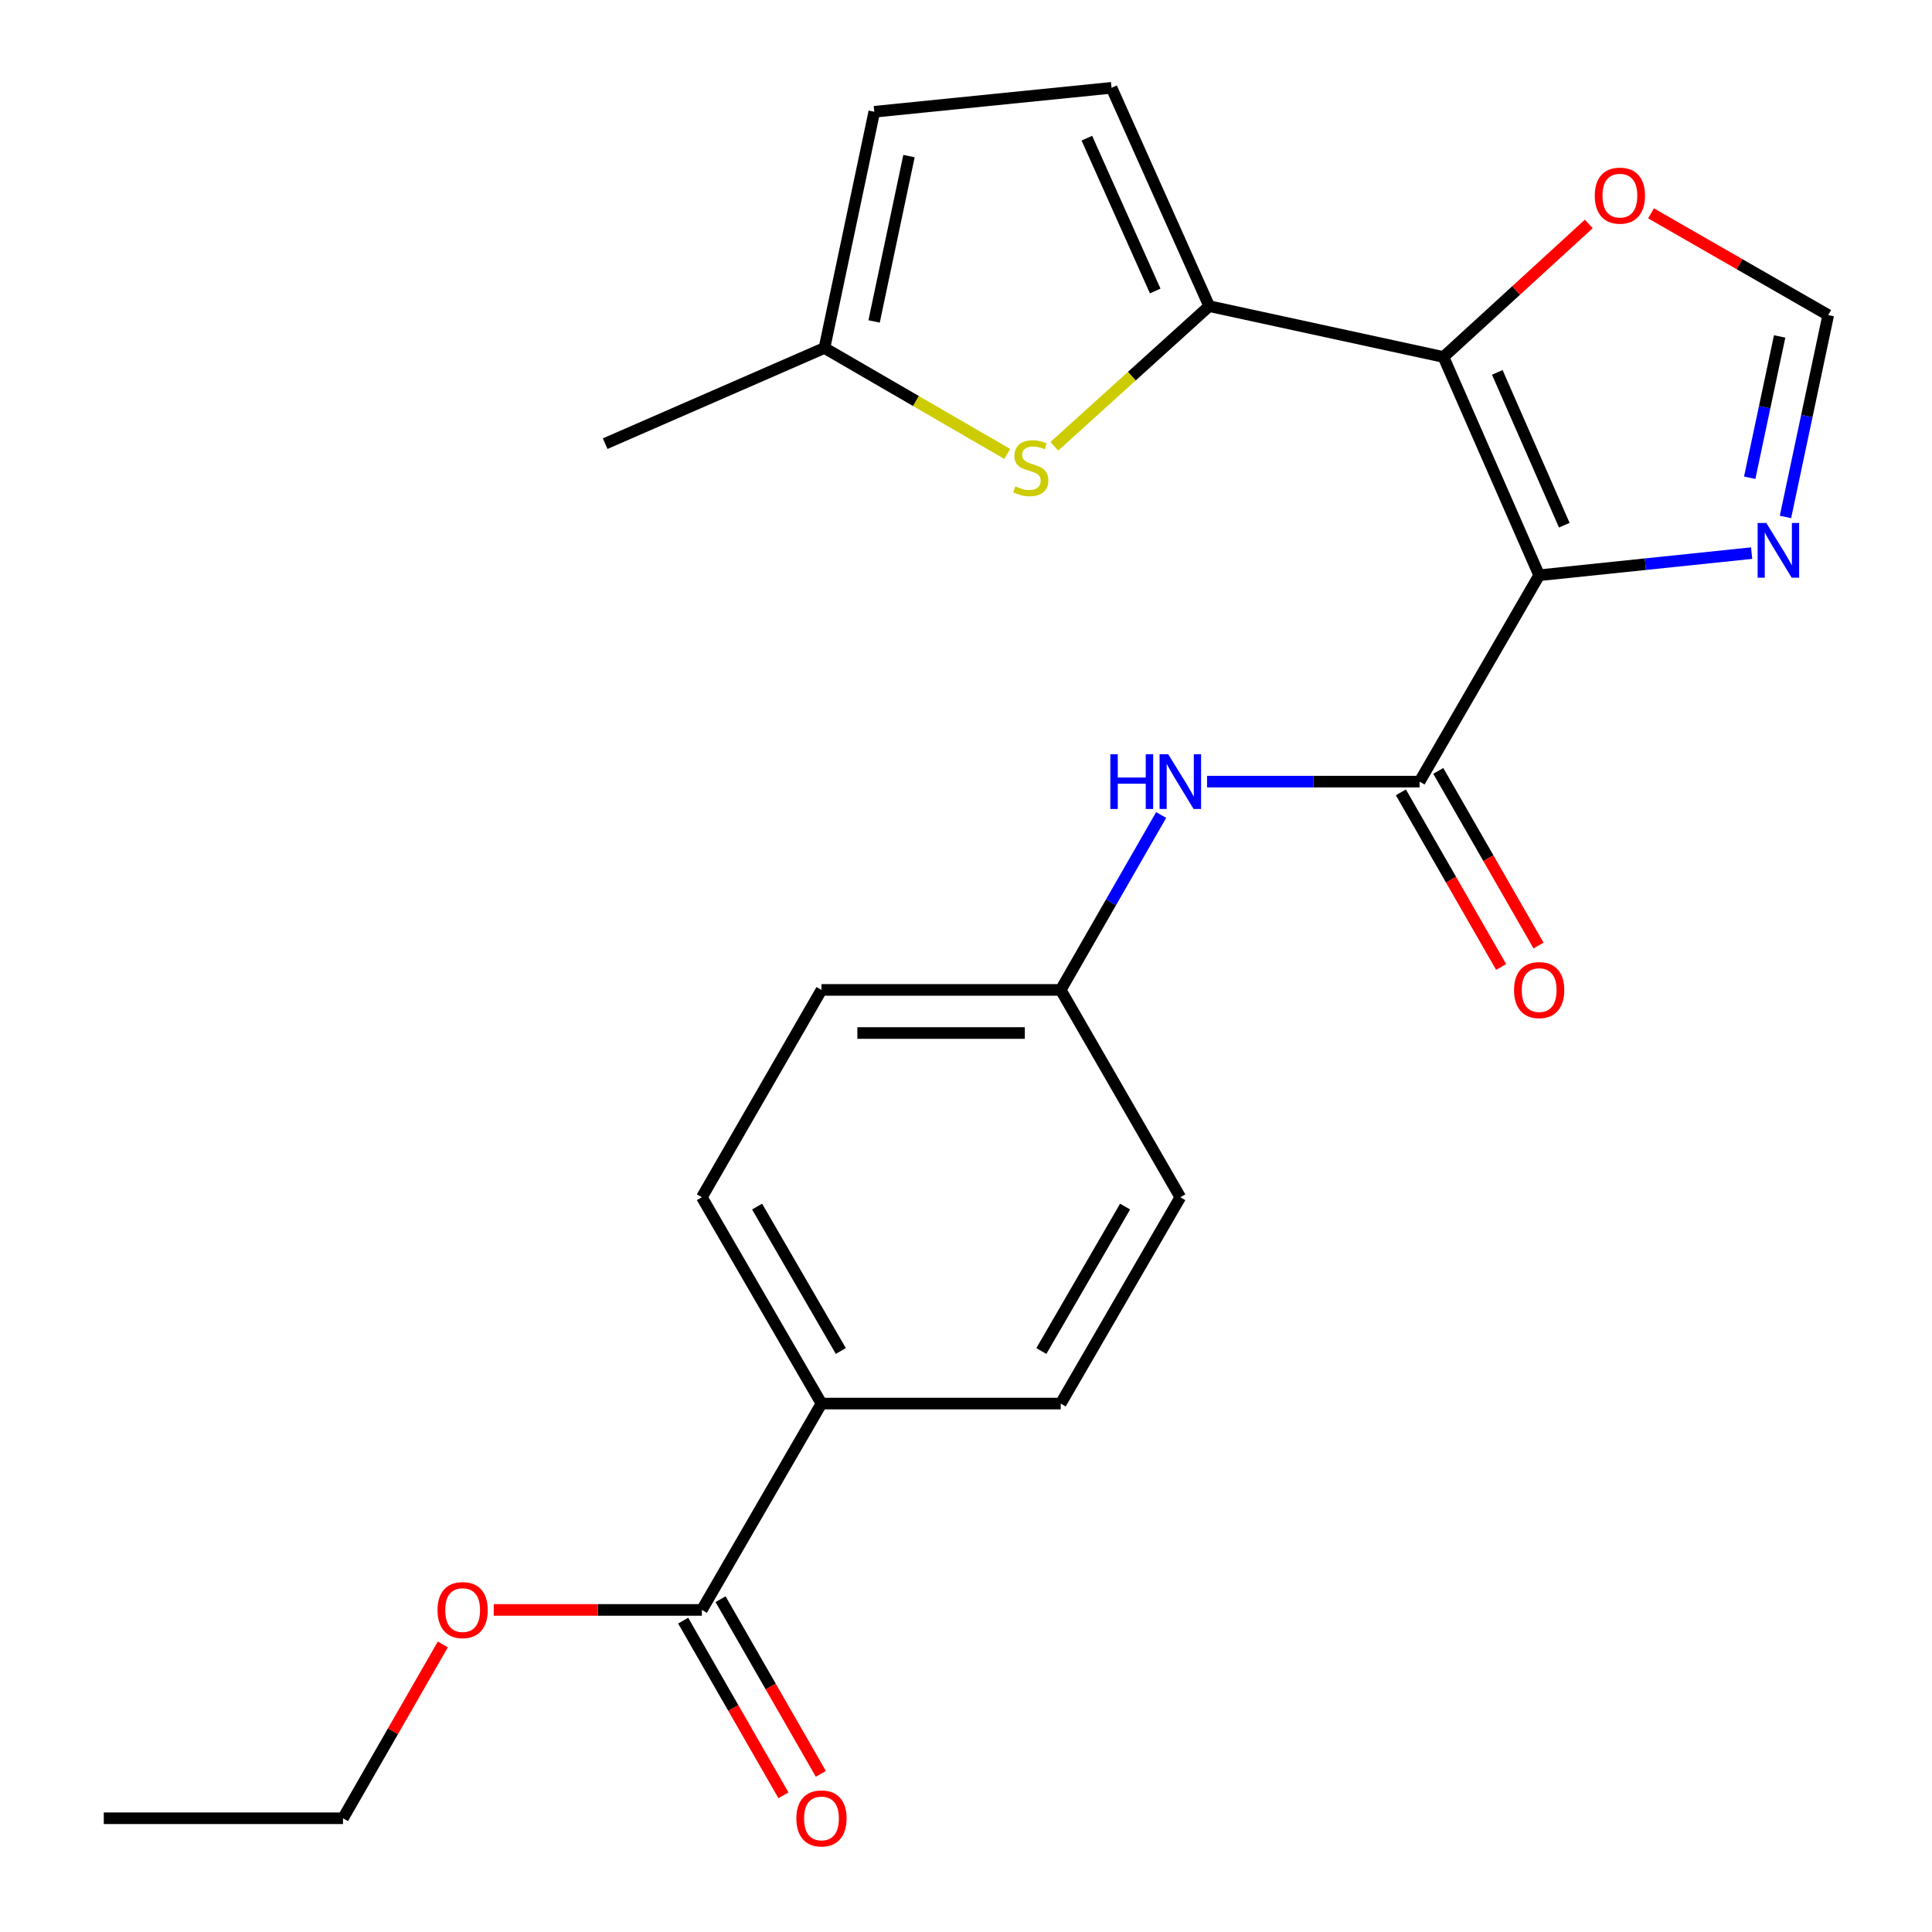 <?xml version='1.0' encoding='iso-8859-1'?>
<svg version='1.1' baseProfile='full'
              xmlns='http://www.w3.org/2000/svg'
                      xmlns:rdkit='http://www.rdkit.org/xml'
                      xmlns:xlink='http://www.w3.org/1999/xlink'
                  xml:space='preserve'
width='1000px' height='1000px' viewBox='0 0 1000 1000'>
<!-- END OF HEADER -->
<rect style='opacity:1.0;fill:#FFFFFF;stroke:none' width='1000' height='1000' x='0' y='0'> </rect>
<path class='bond-0' d='M 796.67,297.751 L 747.141,184.772' style='fill:none;fill-rule:evenodd;stroke:#000000;stroke-width:6px;stroke-linecap:butt;stroke-linejoin:miter;stroke-opacity:1' />
<path class='bond-0' d='M 809.674,271.847 L 775.003,192.761' style='fill:none;fill-rule:evenodd;stroke:#000000;stroke-width:6px;stroke-linecap:butt;stroke-linejoin:miter;stroke-opacity:1' />
<path class='bond-2' d='M 796.67,297.751 L 734.771,404.57' style='fill:none;fill-rule:evenodd;stroke:#000000;stroke-width:6px;stroke-linecap:butt;stroke-linejoin:miter;stroke-opacity:1' />
<path class='bond-4' d='M 796.67,297.751 L 851.656,292.022' style='fill:none;fill-rule:evenodd;stroke:#000000;stroke-width:6px;stroke-linecap:butt;stroke-linejoin:miter;stroke-opacity:1' />
<path class='bond-4' d='M 851.656,292.022 L 906.642,286.292' style='fill:none;fill-rule:evenodd;stroke:#0000FF;stroke-width:6px;stroke-linecap:butt;stroke-linejoin:miter;stroke-opacity:1' />
<path class='bond-1' d='M 747.141,184.772 L 625.882,158.458' style='fill:none;fill-rule:evenodd;stroke:#000000;stroke-width:6px;stroke-linecap:butt;stroke-linejoin:miter;stroke-opacity:1' />
<path class='bond-7' d='M 747.141,184.772 L 784.75,150.344' style='fill:none;fill-rule:evenodd;stroke:#000000;stroke-width:6px;stroke-linecap:butt;stroke-linejoin:miter;stroke-opacity:1' />
<path class='bond-7' d='M 784.75,150.344 L 822.358,115.916' style='fill:none;fill-rule:evenodd;stroke:#FF0000;stroke-width:6px;stroke-linecap:butt;stroke-linejoin:miter;stroke-opacity:1' />
<path class='bond-3' d='M 625.882,158.458 L 585.808,194.724' style='fill:none;fill-rule:evenodd;stroke:#000000;stroke-width:6px;stroke-linecap:butt;stroke-linejoin:miter;stroke-opacity:1' />
<path class='bond-3' d='M 585.808,194.724 L 545.734,230.99' style='fill:none;fill-rule:evenodd;stroke:#CCCC00;stroke-width:6px;stroke-linecap:butt;stroke-linejoin:miter;stroke-opacity:1' />
<path class='bond-5' d='M 625.882,158.458 L 575.336,45.455' style='fill:none;fill-rule:evenodd;stroke:#000000;stroke-width:6px;stroke-linecap:butt;stroke-linejoin:miter;stroke-opacity:1' />
<path class='bond-5' d='M 597.934,150.617 L 562.552,71.515' style='fill:none;fill-rule:evenodd;stroke:#000000;stroke-width:6px;stroke-linecap:butt;stroke-linejoin:miter;stroke-opacity:1' />
<path class='bond-6' d='M 734.771,404.57 L 679.77,404.57' style='fill:none;fill-rule:evenodd;stroke:#000000;stroke-width:6px;stroke-linecap:butt;stroke-linejoin:miter;stroke-opacity:1' />
<path class='bond-6' d='M 679.77,404.57 L 624.77,404.57' style='fill:none;fill-rule:evenodd;stroke:#0000FF;stroke-width:6px;stroke-linecap:butt;stroke-linejoin:miter;stroke-opacity:1' />
<path class='bond-13' d='M 725.096,410.125 L 751.043,455.316' style='fill:none;fill-rule:evenodd;stroke:#000000;stroke-width:6px;stroke-linecap:butt;stroke-linejoin:miter;stroke-opacity:1' />
<path class='bond-13' d='M 751.043,455.316 L 776.99,500.507' style='fill:none;fill-rule:evenodd;stroke:#FF0000;stroke-width:6px;stroke-linecap:butt;stroke-linejoin:miter;stroke-opacity:1' />
<path class='bond-13' d='M 744.445,399.016 L 770.391,444.207' style='fill:none;fill-rule:evenodd;stroke:#000000;stroke-width:6px;stroke-linecap:butt;stroke-linejoin:miter;stroke-opacity:1' />
<path class='bond-13' d='M 770.391,444.207 L 796.338,489.398' style='fill:none;fill-rule:evenodd;stroke:#FF0000;stroke-width:6px;stroke-linecap:butt;stroke-linejoin:miter;stroke-opacity:1' />
<path class='bond-10' d='M 521.374,234.972 L 474.054,207.542' style='fill:none;fill-rule:evenodd;stroke:#CCCC00;stroke-width:6px;stroke-linecap:butt;stroke-linejoin:miter;stroke-opacity:1' />
<path class='bond-10' d='M 474.054,207.542 L 426.734,180.112' style='fill:none;fill-rule:evenodd;stroke:#000000;stroke-width:6px;stroke-linecap:butt;stroke-linejoin:miter;stroke-opacity:1' />
<path class='bond-8' d='M 924.154,267.577 L 935.221,215.335' style='fill:none;fill-rule:evenodd;stroke:#0000FF;stroke-width:6px;stroke-linecap:butt;stroke-linejoin:miter;stroke-opacity:1' />
<path class='bond-8' d='M 935.221,215.335 L 946.288,163.094' style='fill:none;fill-rule:evenodd;stroke:#000000;stroke-width:6px;stroke-linecap:butt;stroke-linejoin:miter;stroke-opacity:1' />
<path class='bond-8' d='M 905.648,247.281 L 913.395,210.712' style='fill:none;fill-rule:evenodd;stroke:#0000FF;stroke-width:6px;stroke-linecap:butt;stroke-linejoin:miter;stroke-opacity:1' />
<path class='bond-8' d='M 913.395,210.712 L 921.142,174.142' style='fill:none;fill-rule:evenodd;stroke:#000000;stroke-width:6px;stroke-linecap:butt;stroke-linejoin:miter;stroke-opacity:1' />
<path class='bond-11' d='M 575.336,45.455 L 452.528,57.849' style='fill:none;fill-rule:evenodd;stroke:#000000;stroke-width:6px;stroke-linecap:butt;stroke-linejoin:miter;stroke-opacity:1' />
<path class='bond-15' d='M 601.017,421.838 L 575.019,467.109' style='fill:none;fill-rule:evenodd;stroke:#0000FF;stroke-width:6px;stroke-linecap:butt;stroke-linejoin:miter;stroke-opacity:1' />
<path class='bond-15' d='M 575.019,467.109 L 549.022,512.38' style='fill:none;fill-rule:evenodd;stroke:#000000;stroke-width:6px;stroke-linecap:butt;stroke-linejoin:miter;stroke-opacity:1' />
<path class='bond-24' d='M 854.562,110.43 L 900.425,136.762' style='fill:none;fill-rule:evenodd;stroke:#FF0000;stroke-width:6px;stroke-linecap:butt;stroke-linejoin:miter;stroke-opacity:1' />
<path class='bond-24' d='M 900.425,136.762 L 946.288,163.094' style='fill:none;fill-rule:evenodd;stroke:#000000;stroke-width:6px;stroke-linecap:butt;stroke-linejoin:miter;stroke-opacity:1' />
<path class='bond-9' d='M 363.285,833.295 L 425.197,726.489' style='fill:none;fill-rule:evenodd;stroke:#000000;stroke-width:6px;stroke-linecap:butt;stroke-linejoin:miter;stroke-opacity:1' />
<path class='bond-14' d='M 353.611,838.849 L 379.564,884.053' style='fill:none;fill-rule:evenodd;stroke:#000000;stroke-width:6px;stroke-linecap:butt;stroke-linejoin:miter;stroke-opacity:1' />
<path class='bond-14' d='M 379.564,884.053 L 405.516,929.256' style='fill:none;fill-rule:evenodd;stroke:#FF0000;stroke-width:6px;stroke-linecap:butt;stroke-linejoin:miter;stroke-opacity:1' />
<path class='bond-14' d='M 372.959,827.741 L 398.912,872.944' style='fill:none;fill-rule:evenodd;stroke:#000000;stroke-width:6px;stroke-linecap:butt;stroke-linejoin:miter;stroke-opacity:1' />
<path class='bond-14' d='M 398.912,872.944 L 424.865,918.147' style='fill:none;fill-rule:evenodd;stroke:#FF0000;stroke-width:6px;stroke-linecap:butt;stroke-linejoin:miter;stroke-opacity:1' />
<path class='bond-18' d='M 363.285,833.295 L 309.421,833.295' style='fill:none;fill-rule:evenodd;stroke:#000000;stroke-width:6px;stroke-linecap:butt;stroke-linejoin:miter;stroke-opacity:1' />
<path class='bond-18' d='M 309.421,833.295 L 255.556,833.295' style='fill:none;fill-rule:evenodd;stroke:#FF0000;stroke-width:6px;stroke-linecap:butt;stroke-linejoin:miter;stroke-opacity:1' />
<path class='bond-21' d='M 426.734,180.112 L 313.235,229.642' style='fill:none;fill-rule:evenodd;stroke:#000000;stroke-width:6px;stroke-linecap:butt;stroke-linejoin:miter;stroke-opacity:1' />
<path class='bond-25' d='M 426.734,180.112 L 452.528,57.849' style='fill:none;fill-rule:evenodd;stroke:#000000;stroke-width:6px;stroke-linecap:butt;stroke-linejoin:miter;stroke-opacity:1' />
<path class='bond-25' d='M 452.433,166.378 L 470.489,80.794' style='fill:none;fill-rule:evenodd;stroke:#000000;stroke-width:6px;stroke-linecap:butt;stroke-linejoin:miter;stroke-opacity:1' />
<path class='bond-12' d='M 425.197,726.489 L 363.285,619.695' style='fill:none;fill-rule:evenodd;stroke:#000000;stroke-width:6px;stroke-linecap:butt;stroke-linejoin:miter;stroke-opacity:1' />
<path class='bond-12' d='M 435.212,699.28 L 391.873,624.524' style='fill:none;fill-rule:evenodd;stroke:#000000;stroke-width:6px;stroke-linecap:butt;stroke-linejoin:miter;stroke-opacity:1' />
<path class='bond-26' d='M 425.197,726.489 L 549.022,726.489' style='fill:none;fill-rule:evenodd;stroke:#000000;stroke-width:6px;stroke-linecap:butt;stroke-linejoin:miter;stroke-opacity:1' />
<path class='bond-19' d='M 549.022,512.38 L 610.934,619.695' style='fill:none;fill-rule:evenodd;stroke:#000000;stroke-width:6px;stroke-linecap:butt;stroke-linejoin:miter;stroke-opacity:1' />
<path class='bond-20' d='M 549.022,512.38 L 425.197,512.38' style='fill:none;fill-rule:evenodd;stroke:#000000;stroke-width:6px;stroke-linecap:butt;stroke-linejoin:miter;stroke-opacity:1' />
<path class='bond-20' d='M 530.448,534.691 L 443.771,534.691' style='fill:none;fill-rule:evenodd;stroke:#000000;stroke-width:6px;stroke-linecap:butt;stroke-linejoin:miter;stroke-opacity:1' />
<path class='bond-16' d='M 363.285,619.695 L 425.197,512.38' style='fill:none;fill-rule:evenodd;stroke:#000000;stroke-width:6px;stroke-linecap:butt;stroke-linejoin:miter;stroke-opacity:1' />
<path class='bond-17' d='M 549.022,726.489 L 610.934,619.695' style='fill:none;fill-rule:evenodd;stroke:#000000;stroke-width:6px;stroke-linecap:butt;stroke-linejoin:miter;stroke-opacity:1' />
<path class='bond-17' d='M 539.007,699.28 L 582.345,624.524' style='fill:none;fill-rule:evenodd;stroke:#000000;stroke-width:6px;stroke-linecap:butt;stroke-linejoin:miter;stroke-opacity:1' />
<path class='bond-22' d='M 229.199,851.164 L 203.368,896.147' style='fill:none;fill-rule:evenodd;stroke:#FF0000;stroke-width:6px;stroke-linecap:butt;stroke-linejoin:miter;stroke-opacity:1' />
<path class='bond-22' d='M 203.368,896.147 L 177.536,941.13' style='fill:none;fill-rule:evenodd;stroke:#000000;stroke-width:6px;stroke-linecap:butt;stroke-linejoin:miter;stroke-opacity:1' />
<path class='bond-23' d='M 177.536,941.13 L 53.712,941.13' style='fill:none;fill-rule:evenodd;stroke:#000000;stroke-width:6px;stroke-linecap:butt;stroke-linejoin:miter;stroke-opacity:1' />
<path  class='atom-4' d='M 525.54 251.744
Q 525.86 251.864, 527.18 252.424
Q 528.5 252.984, 529.94 253.344
Q 531.42 253.664, 532.86 253.664
Q 535.54 253.664, 537.1 252.384
Q 538.66 251.064, 538.66 248.784
Q 538.66 247.224, 537.86 246.264
Q 537.1 245.304, 535.9 244.784
Q 534.7 244.264, 532.7 243.664
Q 530.18 242.904, 528.66 242.184
Q 527.18 241.464, 526.1 239.944
Q 525.06 238.424, 525.06 235.864
Q 525.06 232.304, 527.46 230.104
Q 529.9 227.904, 534.7 227.904
Q 537.98 227.904, 541.7 229.464
L 540.78 232.544
Q 537.38 231.144, 534.82 231.144
Q 532.06 231.144, 530.54 232.304
Q 529.02 233.424, 529.06 235.384
Q 529.06 236.904, 529.82 237.824
Q 530.62 238.744, 531.74 239.264
Q 532.9 239.784, 534.82 240.384
Q 537.38 241.184, 538.9 241.984
Q 540.42 242.784, 541.5 244.424
Q 542.62 246.024, 542.62 248.784
Q 542.62 252.704, 539.98 254.824
Q 537.38 256.904, 533.02 256.904
Q 530.5 256.904, 528.58 256.344
Q 526.7 255.824, 524.46 254.904
L 525.54 251.744
' fill='#CCCC00'/>
<path  class='atom-5' d='M 914.235 270.688
L 923.515 285.688
Q 924.435 287.168, 925.915 289.848
Q 927.395 292.528, 927.475 292.688
L 927.475 270.688
L 931.235 270.688
L 931.235 299.008
L 927.355 299.008
L 917.395 282.608
Q 916.235 280.688, 914.995 278.488
Q 913.795 276.288, 913.435 275.608
L 913.435 299.008
L 909.755 299.008
L 909.755 270.688
L 914.235 270.688
' fill='#0000FF'/>
<path  class='atom-7' d='M 574.714 390.41
L 578.554 390.41
L 578.554 402.45
L 593.034 402.45
L 593.034 390.41
L 596.874 390.41
L 596.874 418.73
L 593.034 418.73
L 593.034 405.65
L 578.554 405.65
L 578.554 418.73
L 574.714 418.73
L 574.714 390.41
' fill='#0000FF'/>
<path  class='atom-7' d='M 604.674 390.41
L 613.954 405.41
Q 614.874 406.89, 616.354 409.57
Q 617.834 412.25, 617.914 412.41
L 617.914 390.41
L 621.674 390.41
L 621.674 418.73
L 617.794 418.73
L 607.834 402.33
Q 606.674 400.41, 605.434 398.21
Q 604.234 396.01, 603.874 395.33
L 603.874 418.73
L 600.194 418.73
L 600.194 390.41
L 604.674 390.41
' fill='#0000FF'/>
<path  class='atom-8' d='M 825.453 101.262
Q 825.453 94.462, 828.813 90.662
Q 832.173 86.862, 838.453 86.862
Q 844.733 86.862, 848.093 90.662
Q 851.453 94.462, 851.453 101.262
Q 851.453 108.142, 848.053 112.062
Q 844.653 115.942, 838.453 115.942
Q 832.213 115.942, 828.813 112.062
Q 825.453 108.182, 825.453 101.262
M 838.453 112.742
Q 842.773 112.742, 845.093 109.862
Q 847.453 106.942, 847.453 101.262
Q 847.453 95.702, 845.093 92.902
Q 842.773 90.062, 838.453 90.062
Q 834.133 90.062, 831.773 92.862
Q 829.453 95.662, 829.453 101.262
Q 829.453 106.982, 831.773 109.862
Q 834.133 112.742, 838.453 112.742
' fill='#FF0000'/>
<path  class='atom-14' d='M 783.67 512.46
Q 783.67 505.66, 787.03 501.86
Q 790.39 498.06, 796.67 498.06
Q 802.95 498.06, 806.31 501.86
Q 809.67 505.66, 809.67 512.46
Q 809.67 519.34, 806.27 523.26
Q 802.87 527.14, 796.67 527.14
Q 790.43 527.14, 787.03 523.26
Q 783.67 519.38, 783.67 512.46
M 796.67 523.94
Q 800.99 523.94, 803.31 521.06
Q 805.67 518.14, 805.67 512.46
Q 805.67 506.9, 803.31 504.1
Q 800.99 501.26, 796.67 501.26
Q 792.35 501.26, 789.99 504.06
Q 787.67 506.86, 787.67 512.46
Q 787.67 518.18, 789.99 521.06
Q 792.35 523.94, 796.67 523.94
' fill='#FF0000'/>
<path  class='atom-15' d='M 412.197 941.21
Q 412.197 934.41, 415.557 930.61
Q 418.917 926.81, 425.197 926.81
Q 431.477 926.81, 434.837 930.61
Q 438.197 934.41, 438.197 941.21
Q 438.197 948.09, 434.797 952.01
Q 431.397 955.89, 425.197 955.89
Q 418.957 955.89, 415.557 952.01
Q 412.197 948.13, 412.197 941.21
M 425.197 952.69
Q 429.517 952.69, 431.837 949.81
Q 434.197 946.89, 434.197 941.21
Q 434.197 935.65, 431.837 932.85
Q 429.517 930.01, 425.197 930.01
Q 420.877 930.01, 418.517 932.81
Q 416.197 935.61, 416.197 941.21
Q 416.197 946.93, 418.517 949.81
Q 420.877 952.69, 425.197 952.69
' fill='#FF0000'/>
<path  class='atom-19' d='M 226.461 833.375
Q 226.461 826.575, 229.821 822.775
Q 233.181 818.975, 239.461 818.975
Q 245.741 818.975, 249.101 822.775
Q 252.461 826.575, 252.461 833.375
Q 252.461 840.255, 249.061 844.175
Q 245.661 848.055, 239.461 848.055
Q 233.221 848.055, 229.821 844.175
Q 226.461 840.295, 226.461 833.375
M 239.461 844.855
Q 243.781 844.855, 246.101 841.975
Q 248.461 839.055, 248.461 833.375
Q 248.461 827.815, 246.101 825.015
Q 243.781 822.175, 239.461 822.175
Q 235.141 822.175, 232.781 824.975
Q 230.461 827.775, 230.461 833.375
Q 230.461 839.095, 232.781 841.975
Q 235.141 844.855, 239.461 844.855
' fill='#FF0000'/>
</svg>
